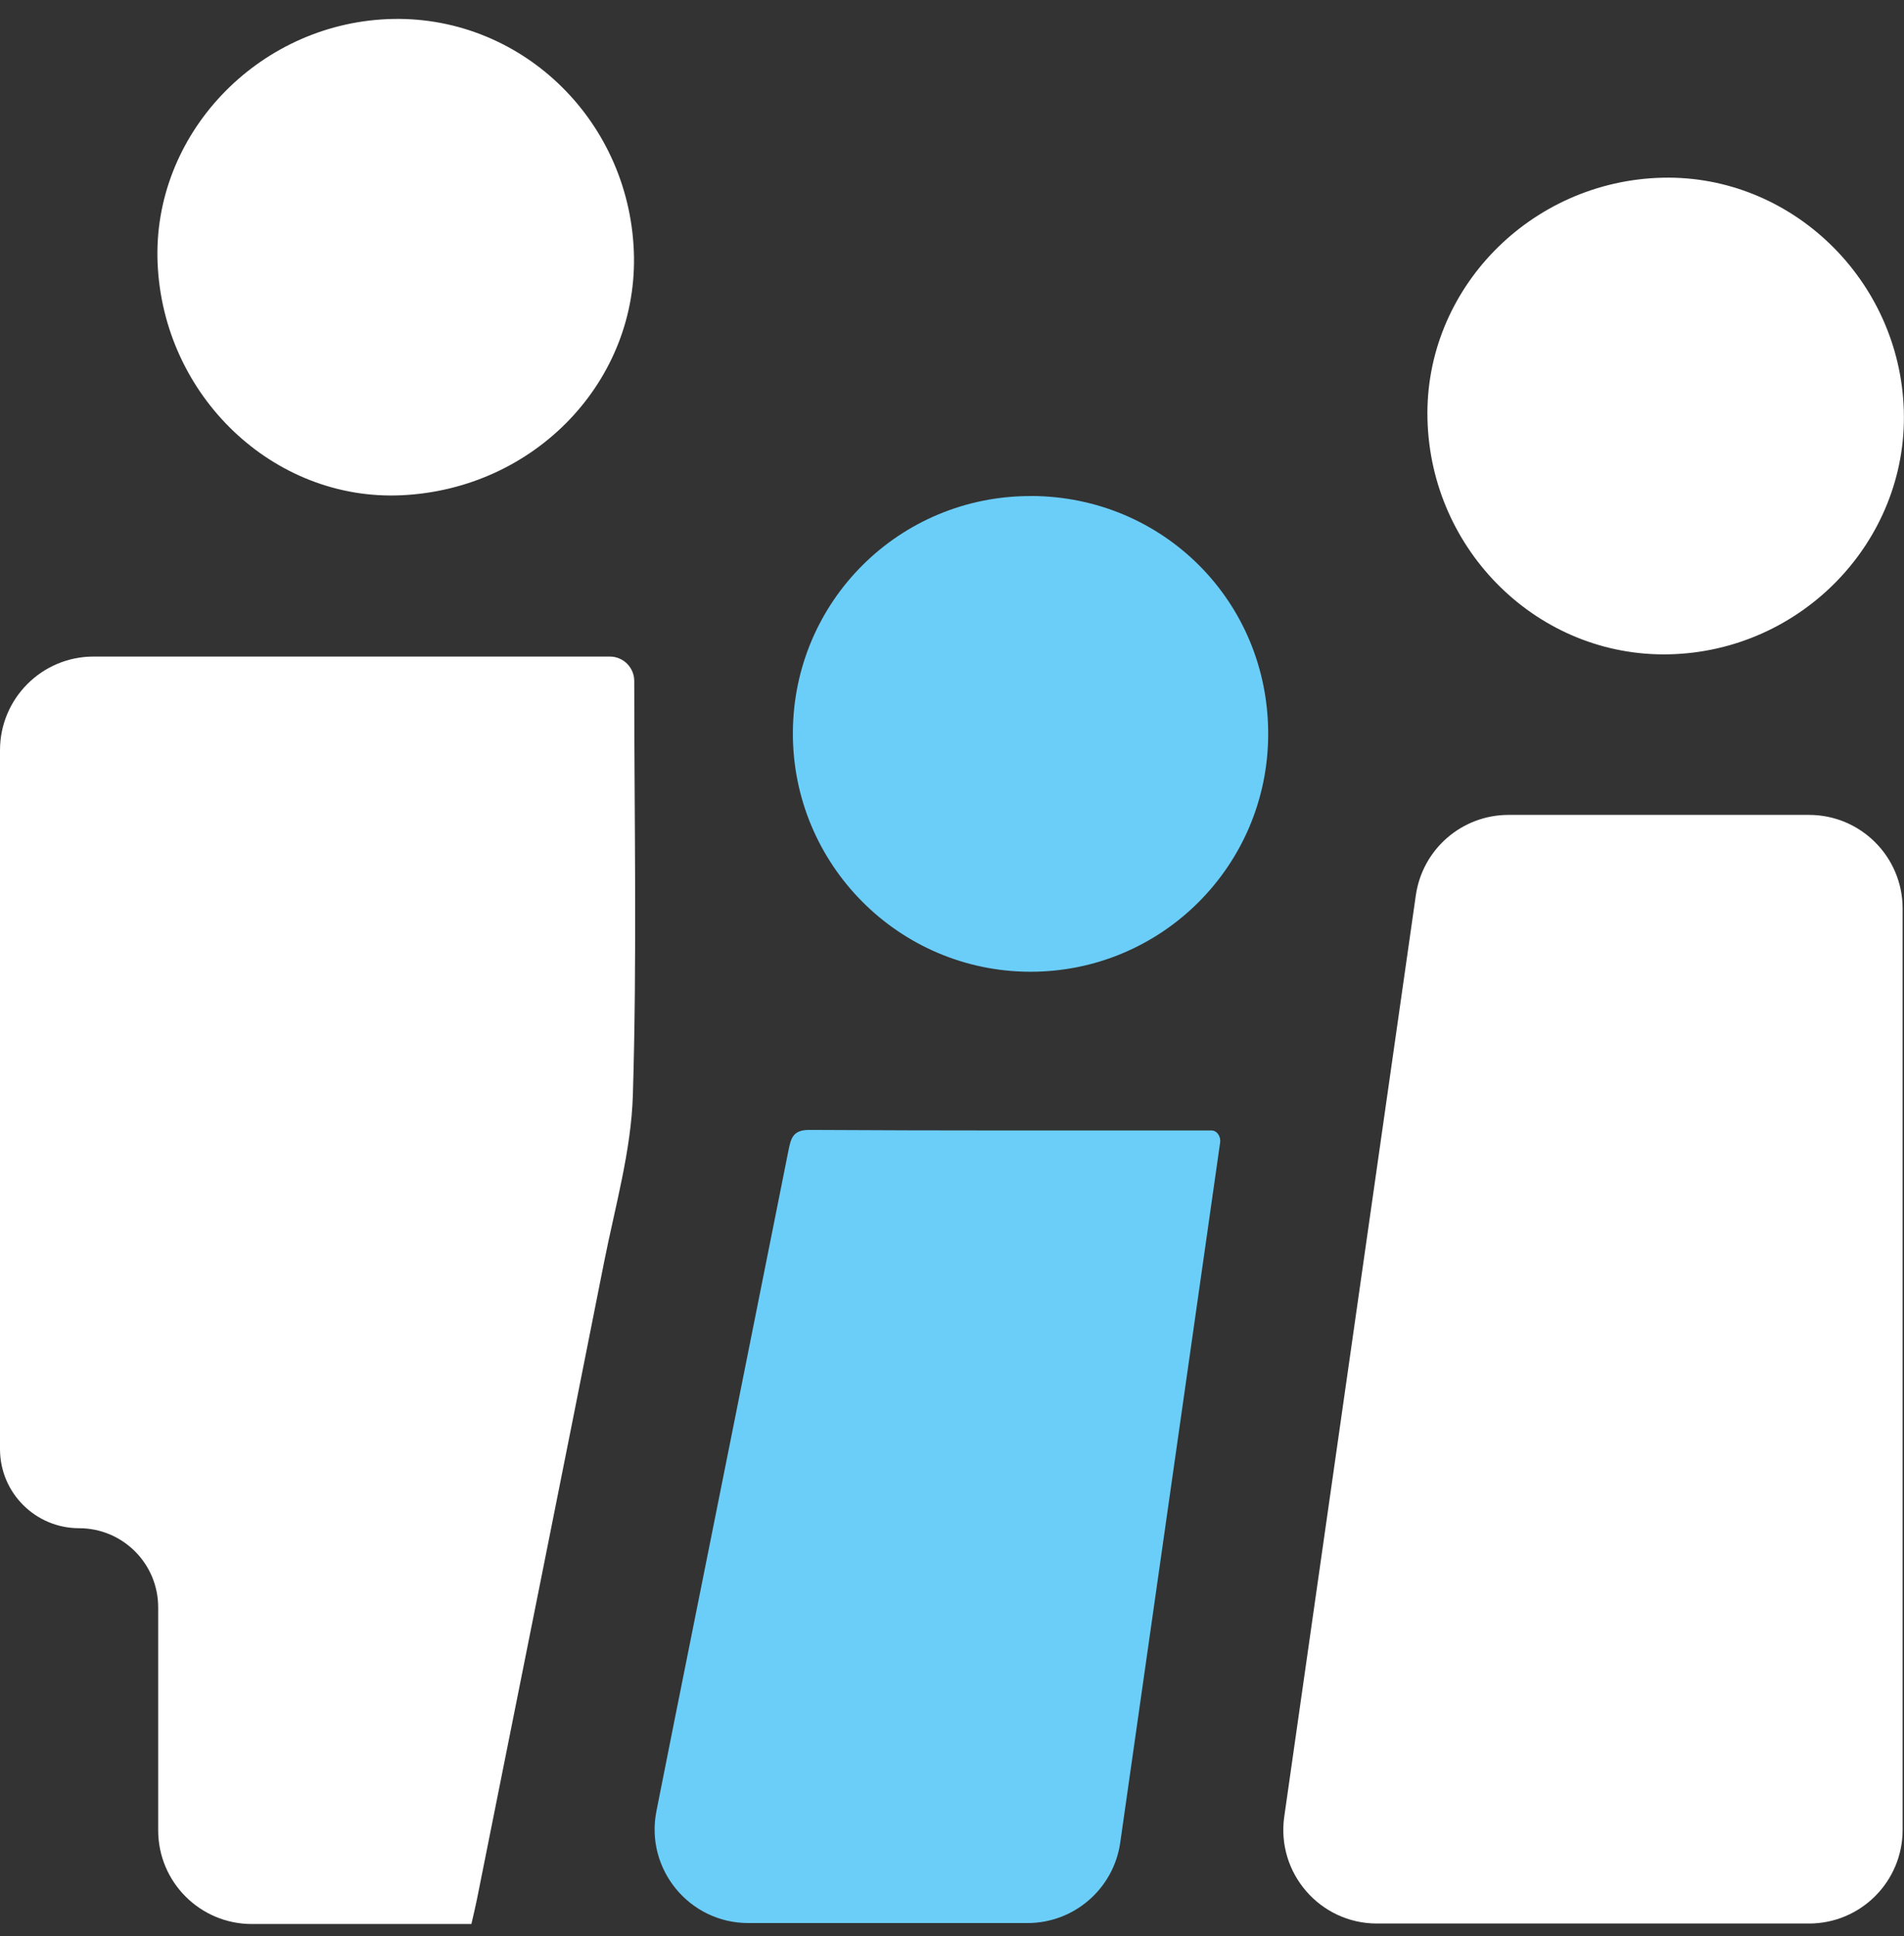 <svg width="61" height="62" viewBox="0 0 61 62" fill="none" xmlns="http://www.w3.org/2000/svg">
<rect x="0" y="0" width="61" height="62" fill="#333333" stroke="none"/>
<path d="M15.103 61.615C15.103 61.616 15.102 61.617 15.101 61.617H8.068C6.411 61.617 5.068 60.273 5.068 58.617V51.475C5.068 50.076 3.934 48.941 2.534 48.941C1.135 48.941 0 47.807 0 46.407V24.026C0 22.369 1.343 21.026 3 21.026H19.536C19.969 21.026 20.32 21.377 20.32 21.81C20.32 26.23 20.41 30.651 20.276 35.066C20.222 36.853 19.709 38.63 19.357 40.403C18.008 47.212 16.641 54.019 15.28 60.827C15.232 61.069 15.172 61.31 15.103 61.614C15.103 61.614 15.103 61.614 15.103 61.615Z" fill="white"/>
<path d="M44.115 61.601C42.29 61.601 40.887 59.984 41.145 58.176C42.553 48.324 43.955 38.511 45.36 28.672C45.572 27.195 46.837 26.097 48.33 26.097H57.956C59.613 26.097 60.956 27.44 60.956 29.097V58.601C60.956 60.258 59.613 61.601 57.956 61.601H44.115Z" fill="white"/>
<path d="M23.974 61.586C22.084 61.586 20.664 59.859 21.03 58.004C21.21 57.093 21.39 56.185 21.572 55.278C22.802 49.133 24.037 42.989 25.261 36.842C25.34 36.448 25.406 36.182 25.936 36.186C30.227 36.212 34.52 36.202 38.812 36.203C38.995 36.203 39.117 36.403 39.091 36.585C38.025 44.052 36.96 51.513 35.89 59.009C35.679 60.487 34.413 61.586 32.92 61.586H23.974Z" fill="#6BCEF8"/>
<path d="M12.861 15.861C8.76 16.05 5.226 12.684 5.049 8.422C4.878 4.333 8.223 0.789 12.419 0.612C16.608 0.436 20.142 3.769 20.307 8.053C20.466 12.184 17.149 15.665 12.859 15.861H12.861Z" fill="white"/>
<path d="M45.733 13.418C45.633 9.271 49.03 5.789 53.268 5.691C57.389 5.598 60.871 8.961 60.994 13.151C61.118 17.338 57.709 20.868 53.459 20.955C49.302 21.041 45.834 17.656 45.733 13.416V13.418Z" fill="white"/>
<path d="M33.041 15.884C37.279 15.9 40.64 19.278 40.63 23.517C40.622 27.729 37.208 31.13 32.998 31.12C28.797 31.11 25.392 27.683 25.402 23.473C25.412 19.255 28.821 15.87 33.041 15.886V15.884Z" fill="#6BCEF8"/>
</svg>
